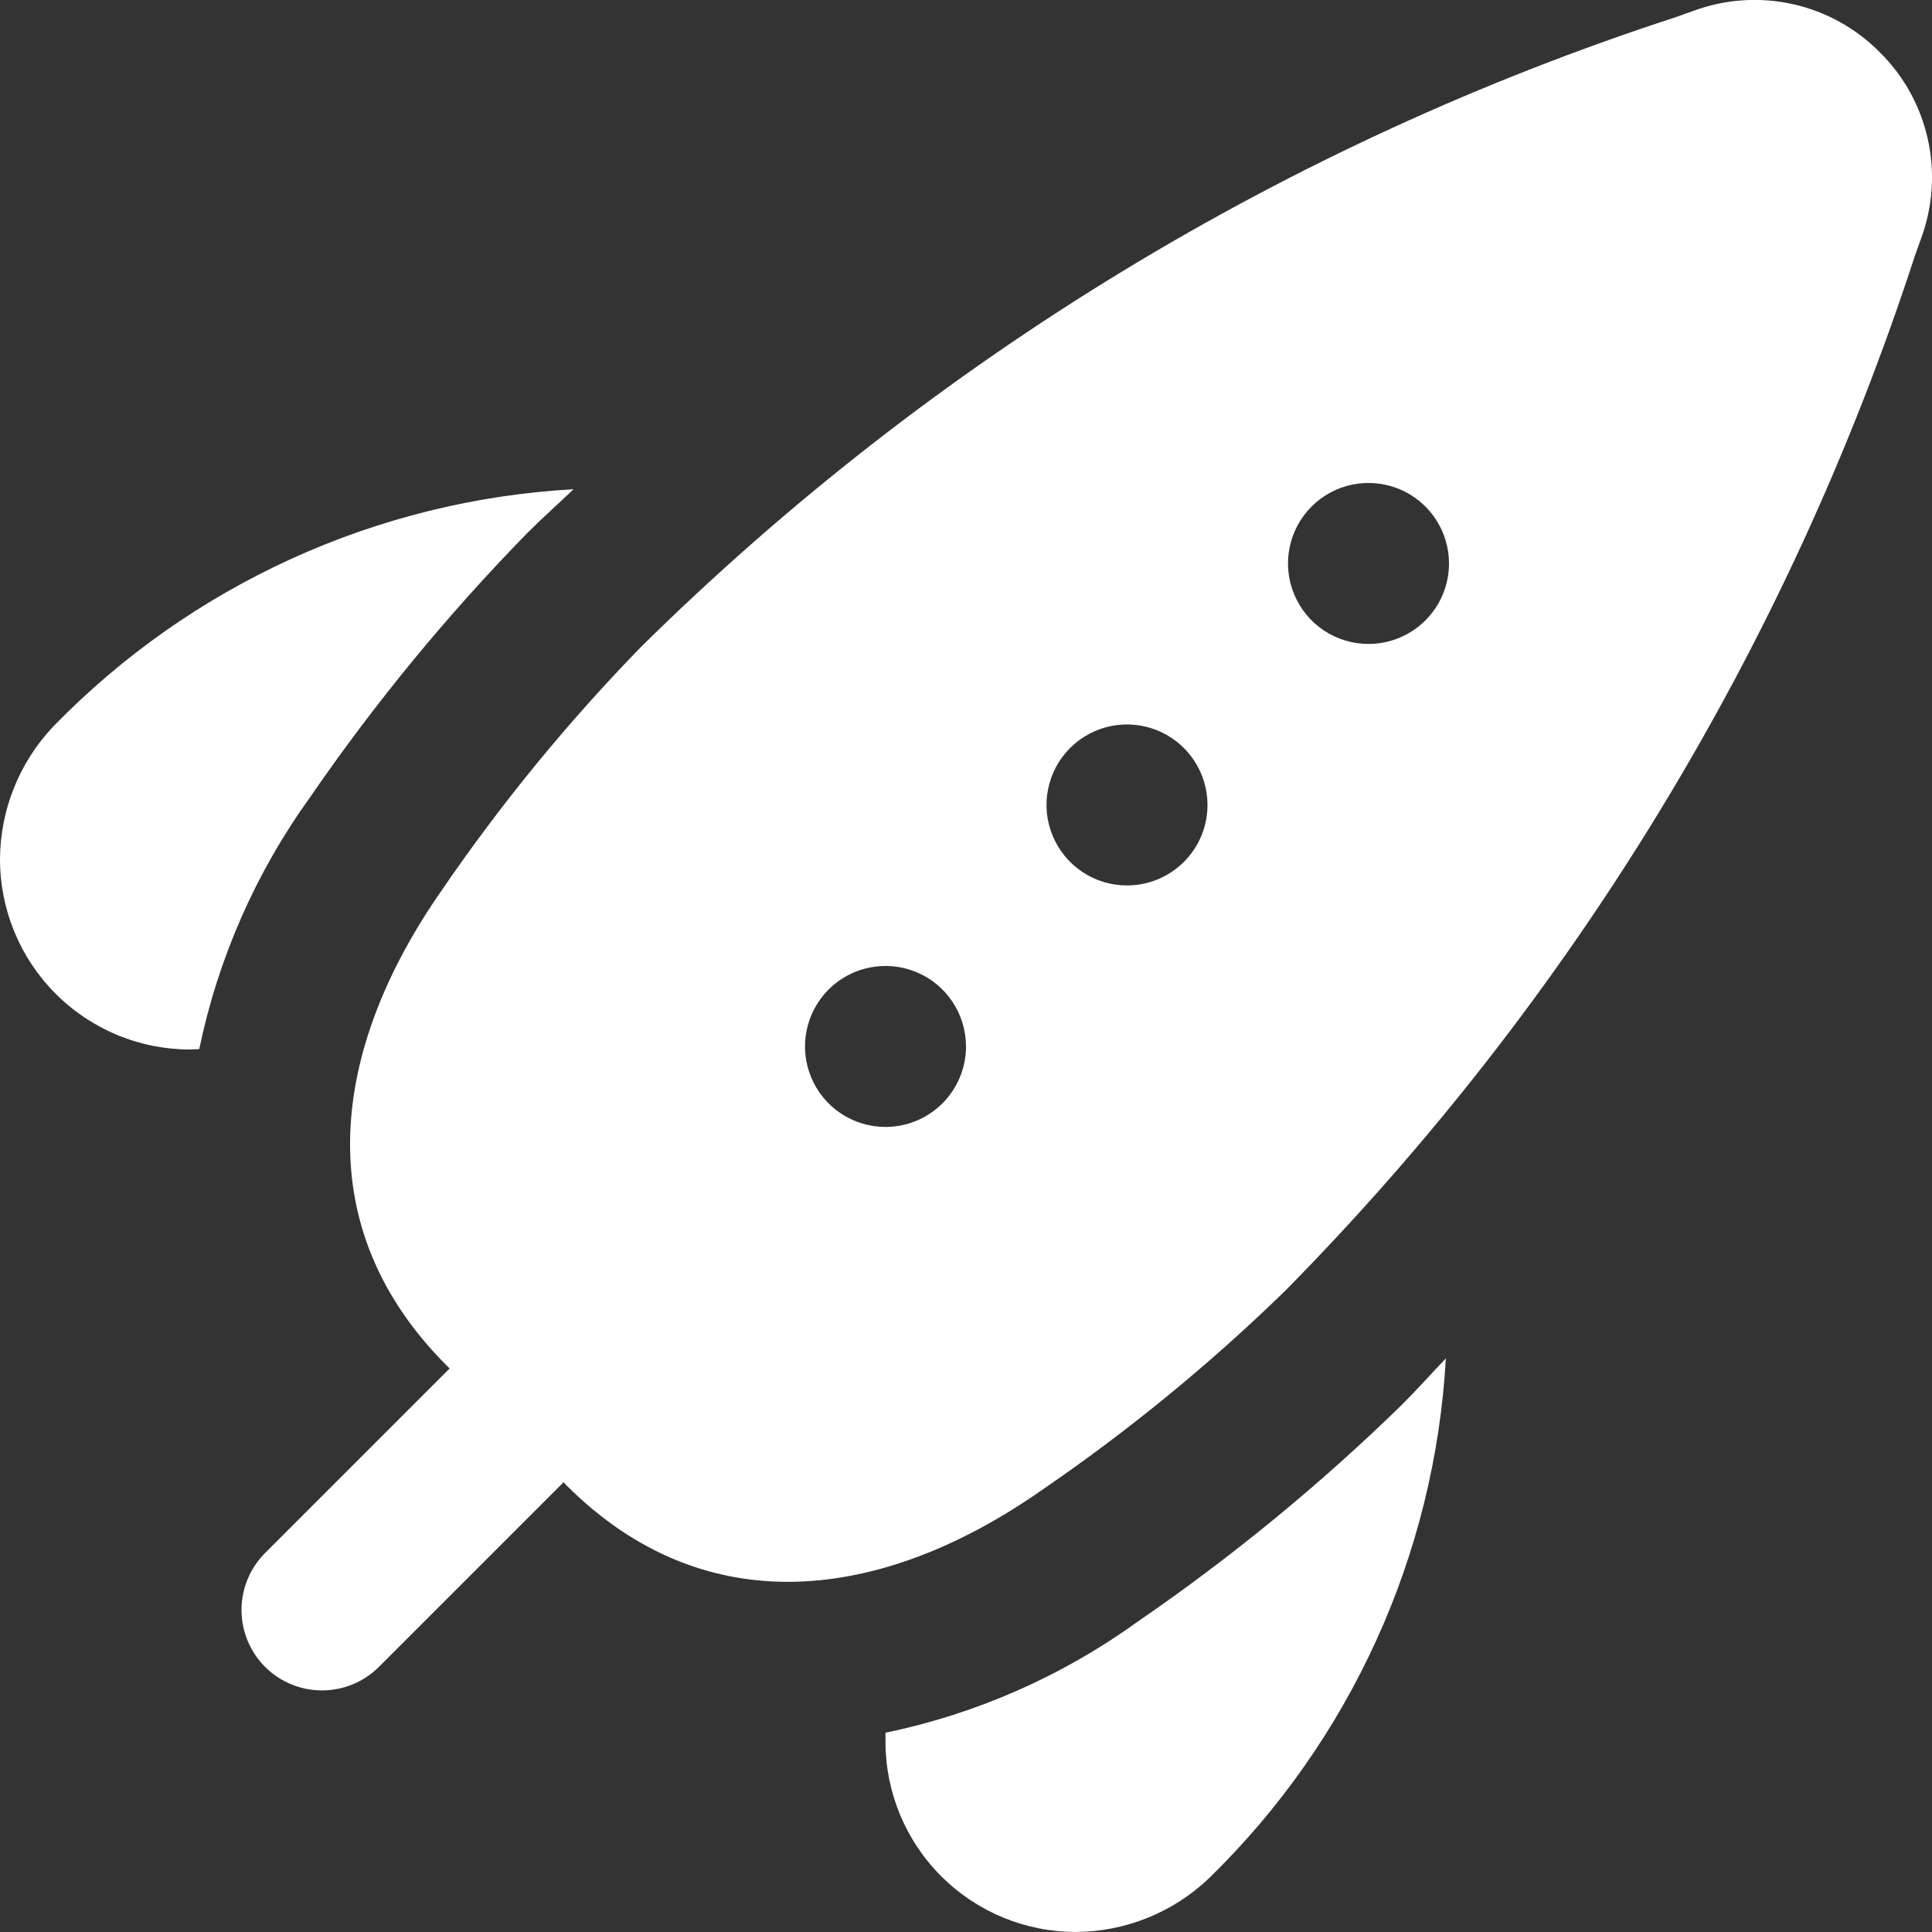 <svg width="40" height="40" viewBox="0 0 40 40" fill="none" xmlns="http://www.w3.org/2000/svg">
<rect x="0" y="0" width="40" height="40" fill="#333333" stroke="none"/>
<g clip-path="url(#clip0_1_1093)">
<path d="M38.918 1.081C38.426 0.583 37.802 0.238 37.119 0.086C36.437 -0.066 35.725 -0.019 35.068 0.222L34.708 0.351C26.647 2.973 19.308 7.438 13.273 13.392C11.759 14.947 10.381 16.628 9.155 18.419C6.822 21.752 6.378 25.401 9.245 28.269L9.31 28.332L5.488 32.154C5.176 32.466 5 32.89 5 33.332C5 33.774 5.176 34.198 5.488 34.511C5.801 34.823 6.225 34.998 6.667 34.998C7.109 34.998 7.532 34.823 7.845 34.511L11.667 30.689L11.73 30.754C14.598 33.621 18.255 33.174 21.58 30.844C23.37 29.618 25.052 28.24 26.607 26.726C32.561 20.691 37.026 13.351 39.648 5.289L39.777 4.929C40.018 4.273 40.065 3.561 39.913 2.879C39.761 2.196 39.416 1.572 38.918 1.081V1.081ZM18.333 23.332C18.004 23.332 17.681 23.235 17.407 23.051C17.133 22.868 16.92 22.608 16.794 22.303C16.667 21.999 16.634 21.664 16.699 21.34C16.763 21.017 16.922 20.72 17.155 20.487C17.388 20.254 17.685 20.095 18.008 20.031C18.331 19.967 18.667 20 18.971 20.126C19.276 20.252 19.536 20.465 19.719 20.74C19.902 21.014 20 21.336 20 21.666C20 22.108 19.824 22.532 19.512 22.844C19.199 23.157 18.775 23.332 18.333 23.332ZM23.333 18.332C23.004 18.332 22.681 18.235 22.407 18.051C22.133 17.868 21.92 17.608 21.794 17.303C21.667 16.999 21.634 16.664 21.699 16.34C21.763 16.017 21.922 15.72 22.155 15.487C22.388 15.254 22.685 15.095 23.008 15.031C23.331 14.967 23.667 15 23.971 15.126C24.276 15.252 24.536 15.466 24.719 15.74C24.902 16.014 25 16.336 25 16.666C25 17.108 24.824 17.532 24.512 17.844C24.199 18.157 23.775 18.332 23.333 18.332ZM28.333 13.332C28.004 13.332 27.681 13.235 27.407 13.051C27.133 12.868 26.92 12.608 26.794 12.303C26.667 11.999 26.634 11.664 26.699 11.34C26.763 11.017 26.922 10.72 27.155 10.487C27.388 10.254 27.685 10.095 28.008 10.031C28.331 9.967 28.667 10 28.971 10.126C29.276 10.252 29.536 10.466 29.719 10.74C29.902 11.014 30 11.336 30 11.666C30 12.108 29.824 12.531 29.512 12.844C29.199 13.157 28.775 13.332 28.333 13.332ZM3.938 21.729C3.421 21.729 2.909 21.628 2.431 21.43C1.954 21.232 1.519 20.942 1.154 20.576C0.788 20.211 0.498 19.777 0.3 19.299C0.102 18.821 -4.6344e-08 18.309 0 17.792C0.004 16.766 0.401 15.779 1.108 15.036C3.956 12.109 7.798 10.357 11.875 10.129C11.557 10.432 11.232 10.721 10.917 11.036C9.266 12.725 7.763 14.553 6.425 16.499C5.299 18.058 4.516 19.838 4.125 21.721L3.938 21.729ZM18.333 35.874C20.217 35.484 21.996 34.7 23.555 33.574C25.504 32.236 27.335 30.733 29.027 29.082C29.343 28.767 29.63 28.442 29.935 28.124C29.705 32.201 27.953 36.043 25.027 38.891C24.284 39.598 23.298 39.995 22.272 39.999C21.227 39.999 20.225 39.584 19.487 38.845C18.748 38.107 18.333 37.105 18.333 36.061V35.874Z" fill="white"/>
</g>
<defs>
<clipPath id="clip0_1_1093">
<rect width="40" height="40" fill="white"/>
</clipPath>
</defs>
</svg>
